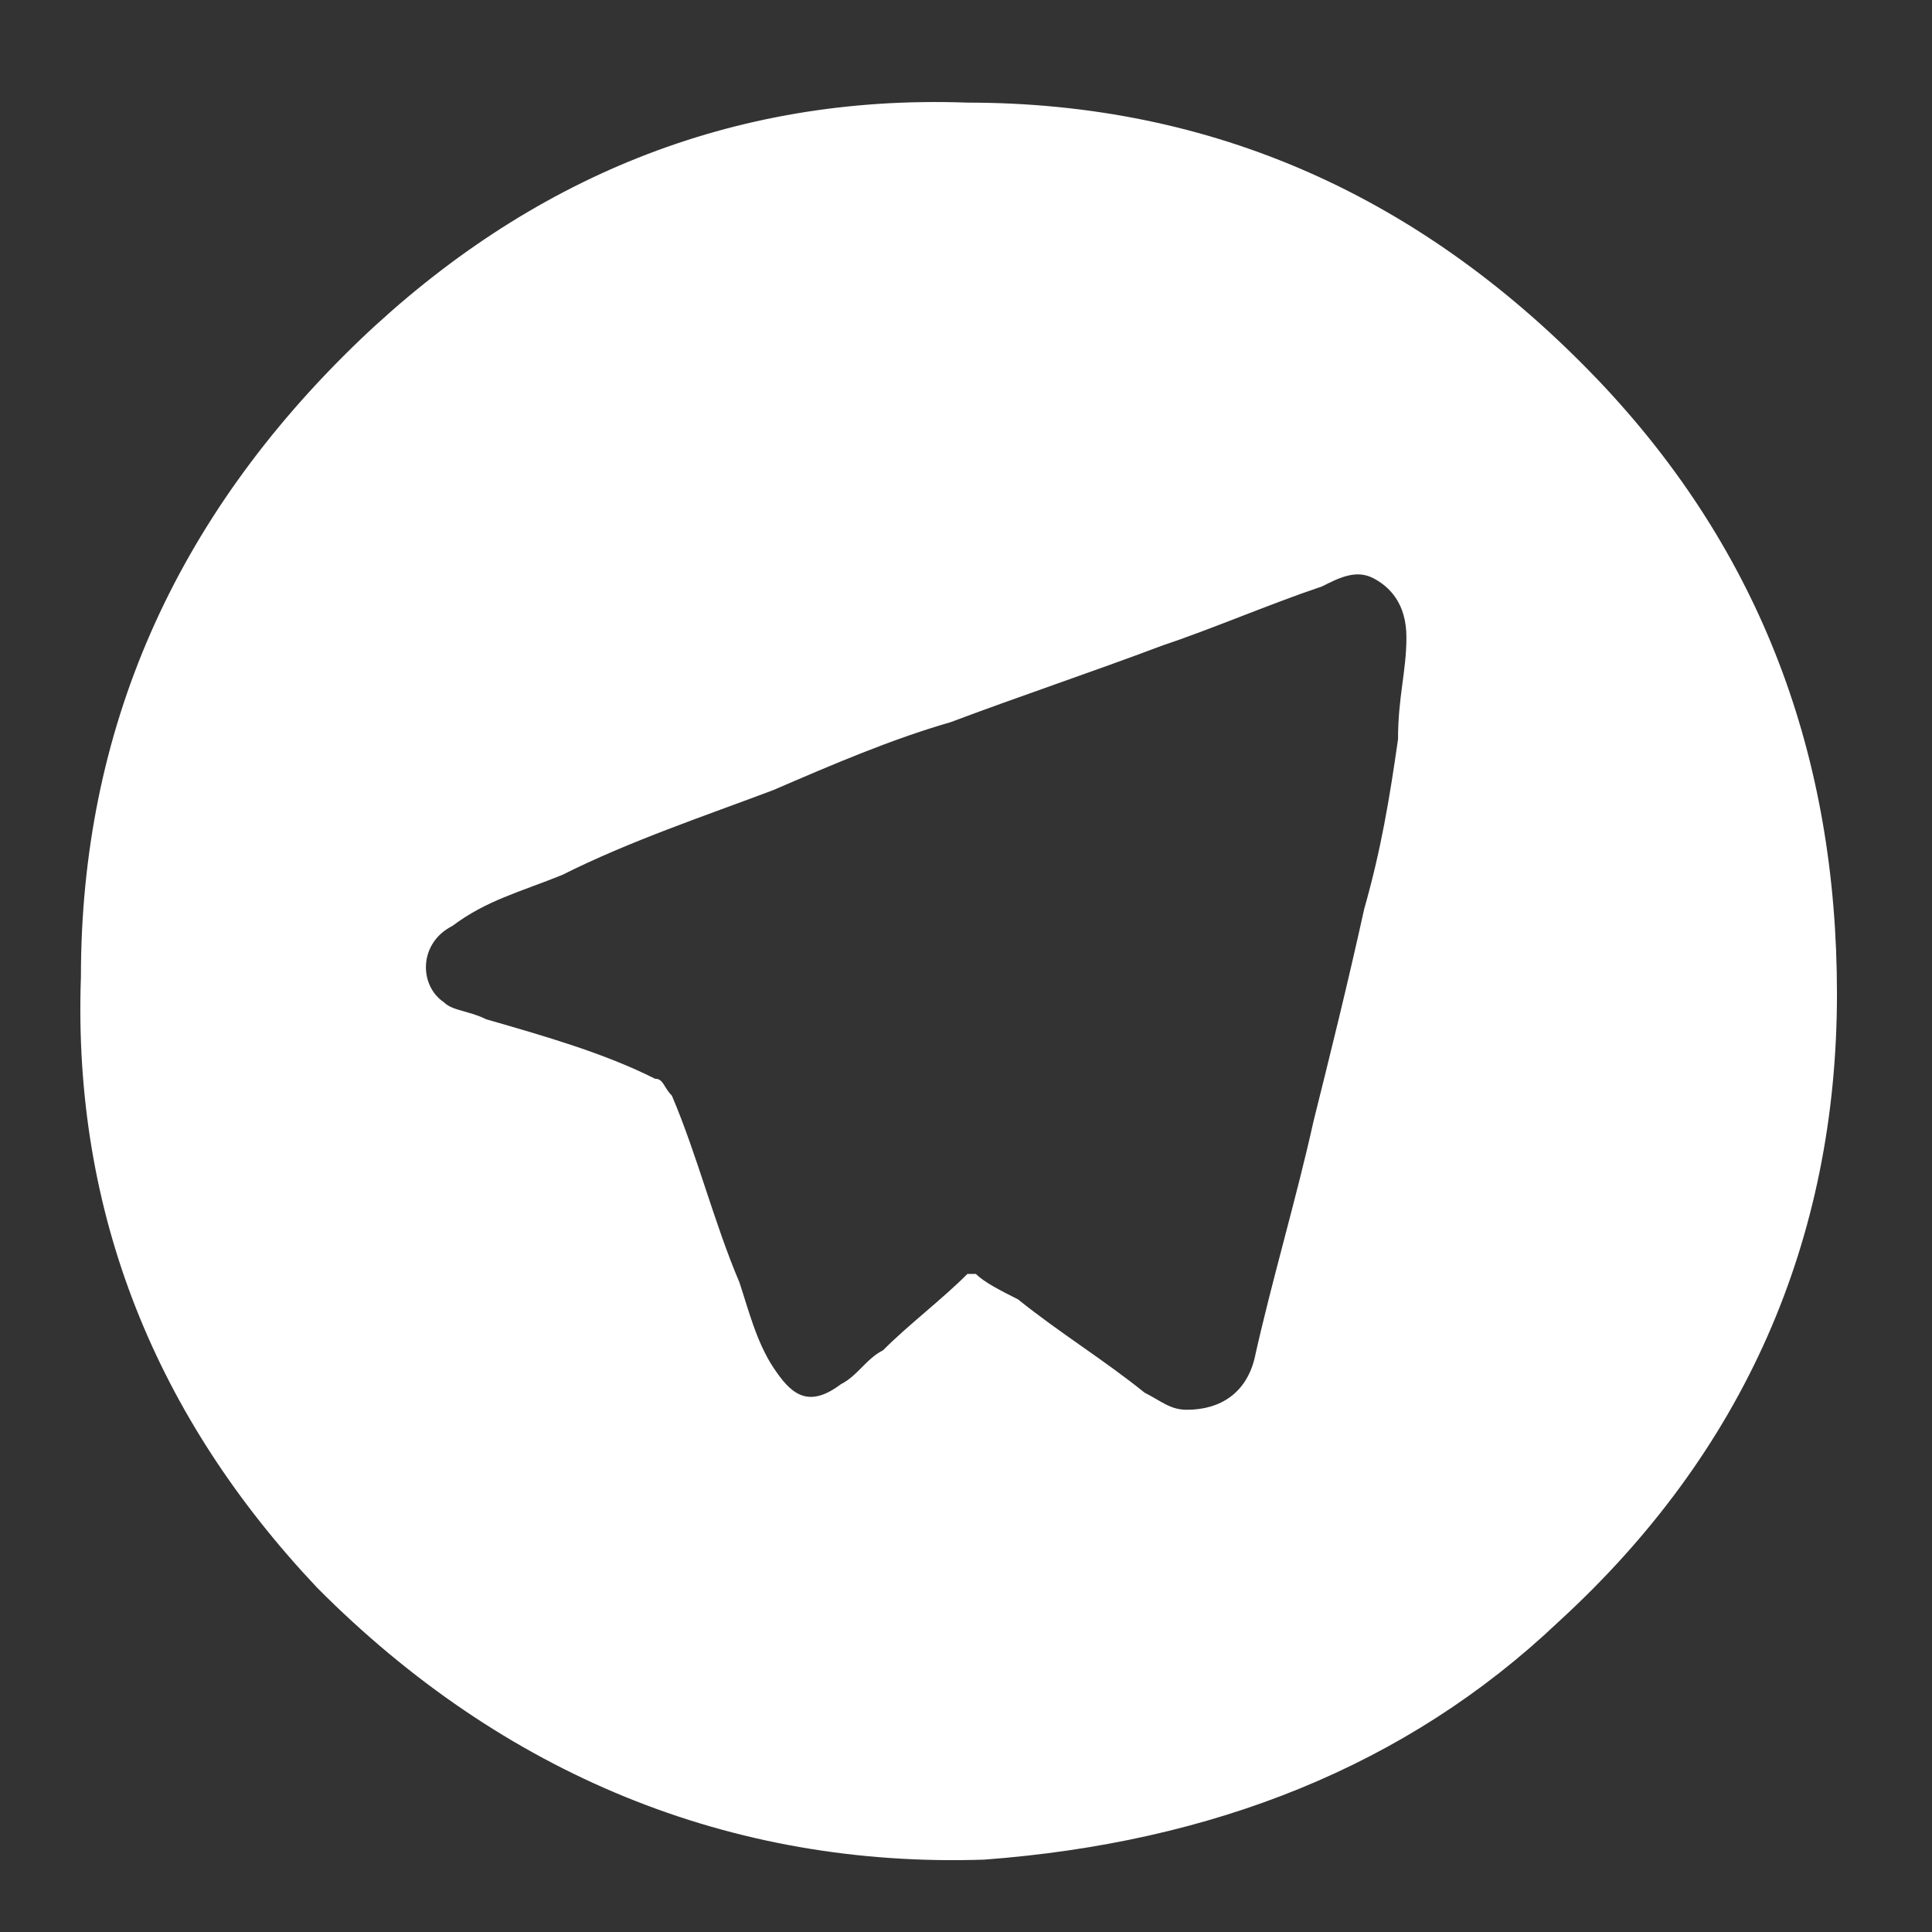 <?xml version="1.0" encoding="UTF-8"?> <svg xmlns="http://www.w3.org/2000/svg" width="26" height="26" viewBox="0 0 26 26" fill="none"><rect x="0" y="0" width="26" height="26" fill="#333333" stroke="none"/> <g clip-path="url(#clip0_33_356)"> <path d="M18.927 8.577C18.927 8.12 18.7 7.892 18.473 7.777C18.245 7.663 18.018 7.777 17.791 7.892C17.109 8.12 16.314 8.463 15.632 8.691C14.723 9.034 13.701 9.377 12.792 9.719C11.996 9.948 11.201 10.29 10.406 10.633C9.497 10.976 8.474 11.318 7.565 11.775C6.997 12.004 6.543 12.118 6.088 12.461C5.634 12.689 5.634 13.26 5.975 13.489C6.088 13.603 6.316 13.603 6.543 13.717C7.338 13.946 8.134 14.174 8.815 14.517C8.929 14.517 8.929 14.631 9.042 14.745C9.383 15.545 9.611 16.459 9.951 17.258C10.065 17.601 10.179 18.058 10.406 18.401C10.633 18.743 10.86 18.972 11.315 18.629C11.542 18.515 11.656 18.286 11.883 18.172C12.224 17.829 12.678 17.487 13.019 17.144H13.133C13.246 17.258 13.473 17.372 13.701 17.487C14.269 17.944 14.837 18.286 15.405 18.743C15.632 18.857 15.746 18.972 15.973 18.972C16.427 18.972 16.768 18.743 16.882 18.286C17.109 17.258 17.45 16.116 17.677 15.088C17.905 14.174 18.132 13.26 18.359 12.232C18.586 11.433 18.7 10.747 18.814 9.948C18.814 9.377 18.927 9.034 18.927 8.577ZM13.246 25.026C9.838 25.14 6.77 23.883 4.271 21.37C2.112 19.086 0.976 16.344 1.089 13.146C1.089 9.833 2.339 6.978 4.839 4.579C7.111 2.409 9.838 1.266 13.019 1.381C16.314 1.381 19.154 2.637 21.54 5.15C23.699 7.435 24.721 10.176 24.721 13.374C24.721 16.687 23.472 19.543 20.972 21.827C18.927 23.769 16.314 24.797 13.246 25.026Z" fill="white"></path> </g> <defs> <clipPath id="clip0_33_356"> <rect width="26" height="26" fill="white" transform="translate(0 -0)"></rect> </clipPath> </defs> </svg> 